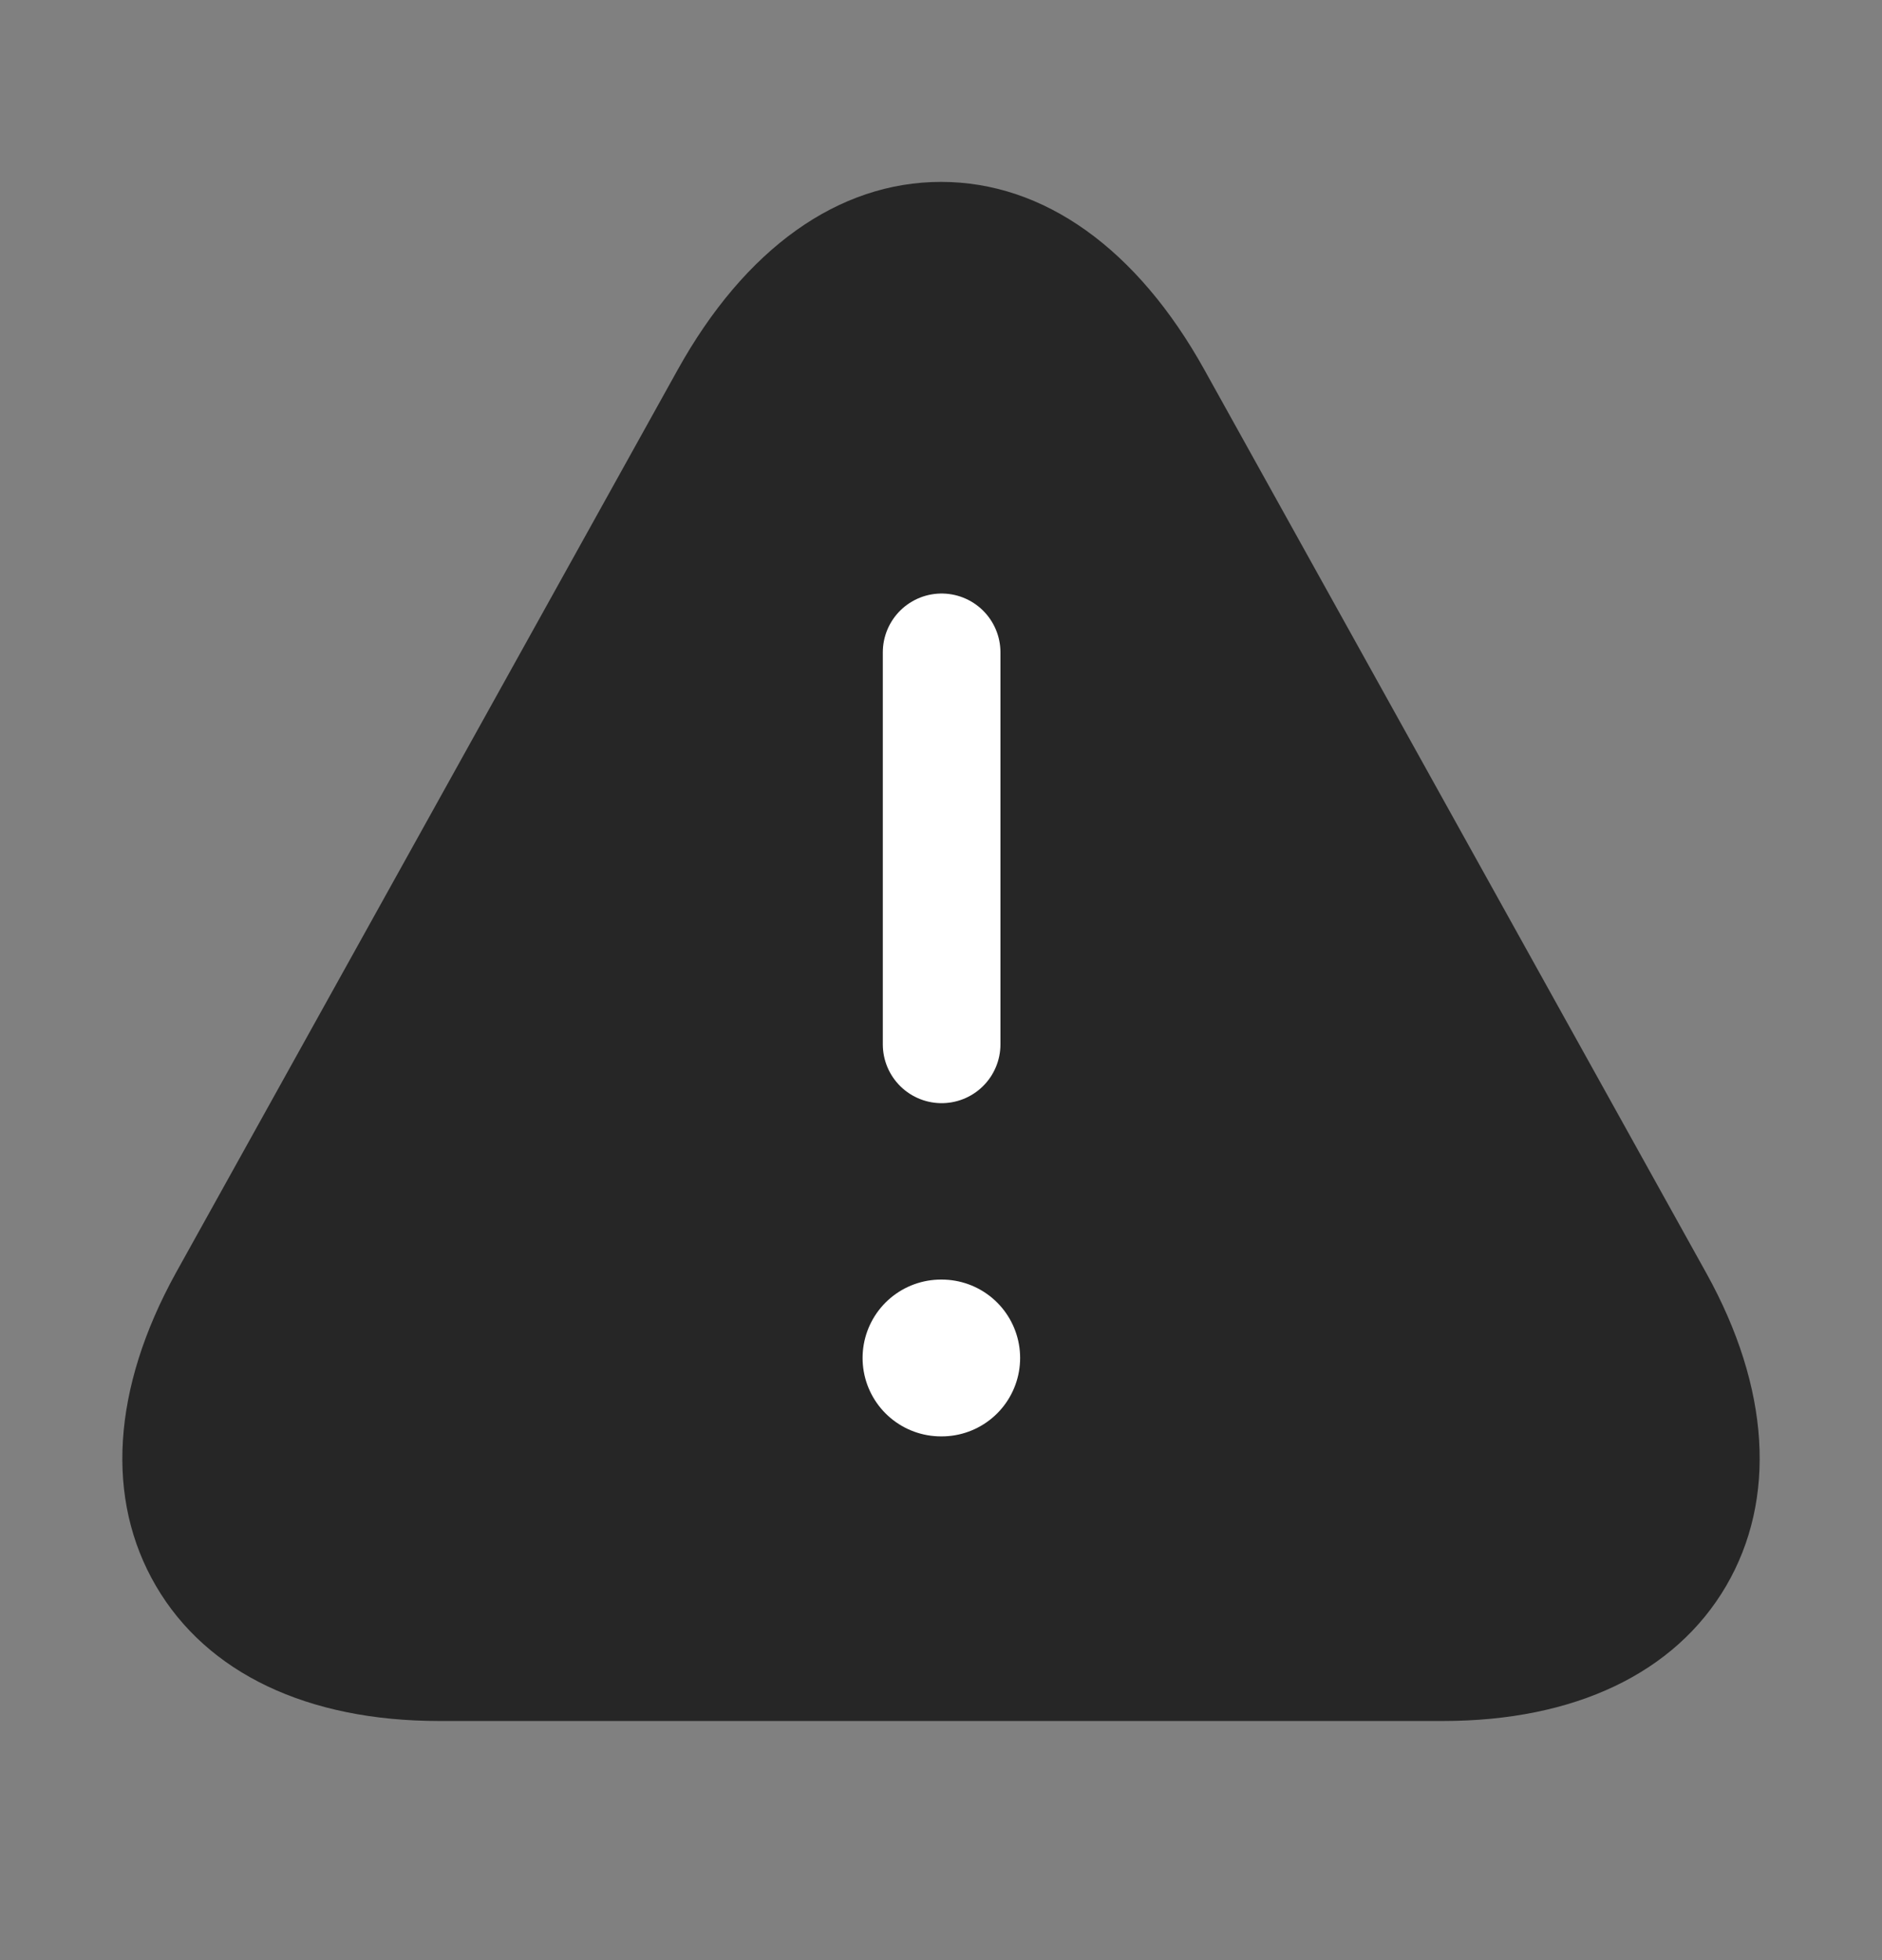 <svg width="24" height="25" viewBox="0 0 24 25" fill="none" xmlns="http://www.w3.org/2000/svg">
<rect x="0" y="0" width="24" height="25" fill="#808080" stroke="none"/>
<g id="vuesax/bold/danger">
<g id="danger">
<path id="Vector" d="M21.761 16.24L15.361 4.72C14.501 3.17 13.31 2.32 12.001 2.32C10.691 2.32 9.5 3.17 8.64 4.72L2.24 16.24C1.43 17.71 1.34 19.12 1.99 20.23C2.64 21.34 3.92 21.95 5.6 21.95H18.401C20.081 21.95 21.36 21.34 22.011 20.23C22.66 19.12 22.57 17.7 21.761 16.24Z" fill="#262626"/>
<path id="Vector_2" d="M12 17.32H12.009" stroke="white" stroke-width="2" stroke-linecap="round" stroke-linejoin="round"/>
<path id="Vector 2610" d="M12.008 13.32L12.008 8.32" stroke="white" stroke-width="1.5" stroke-linecap="round" stroke-linejoin="round"/>
</g>
</g>
</svg>
